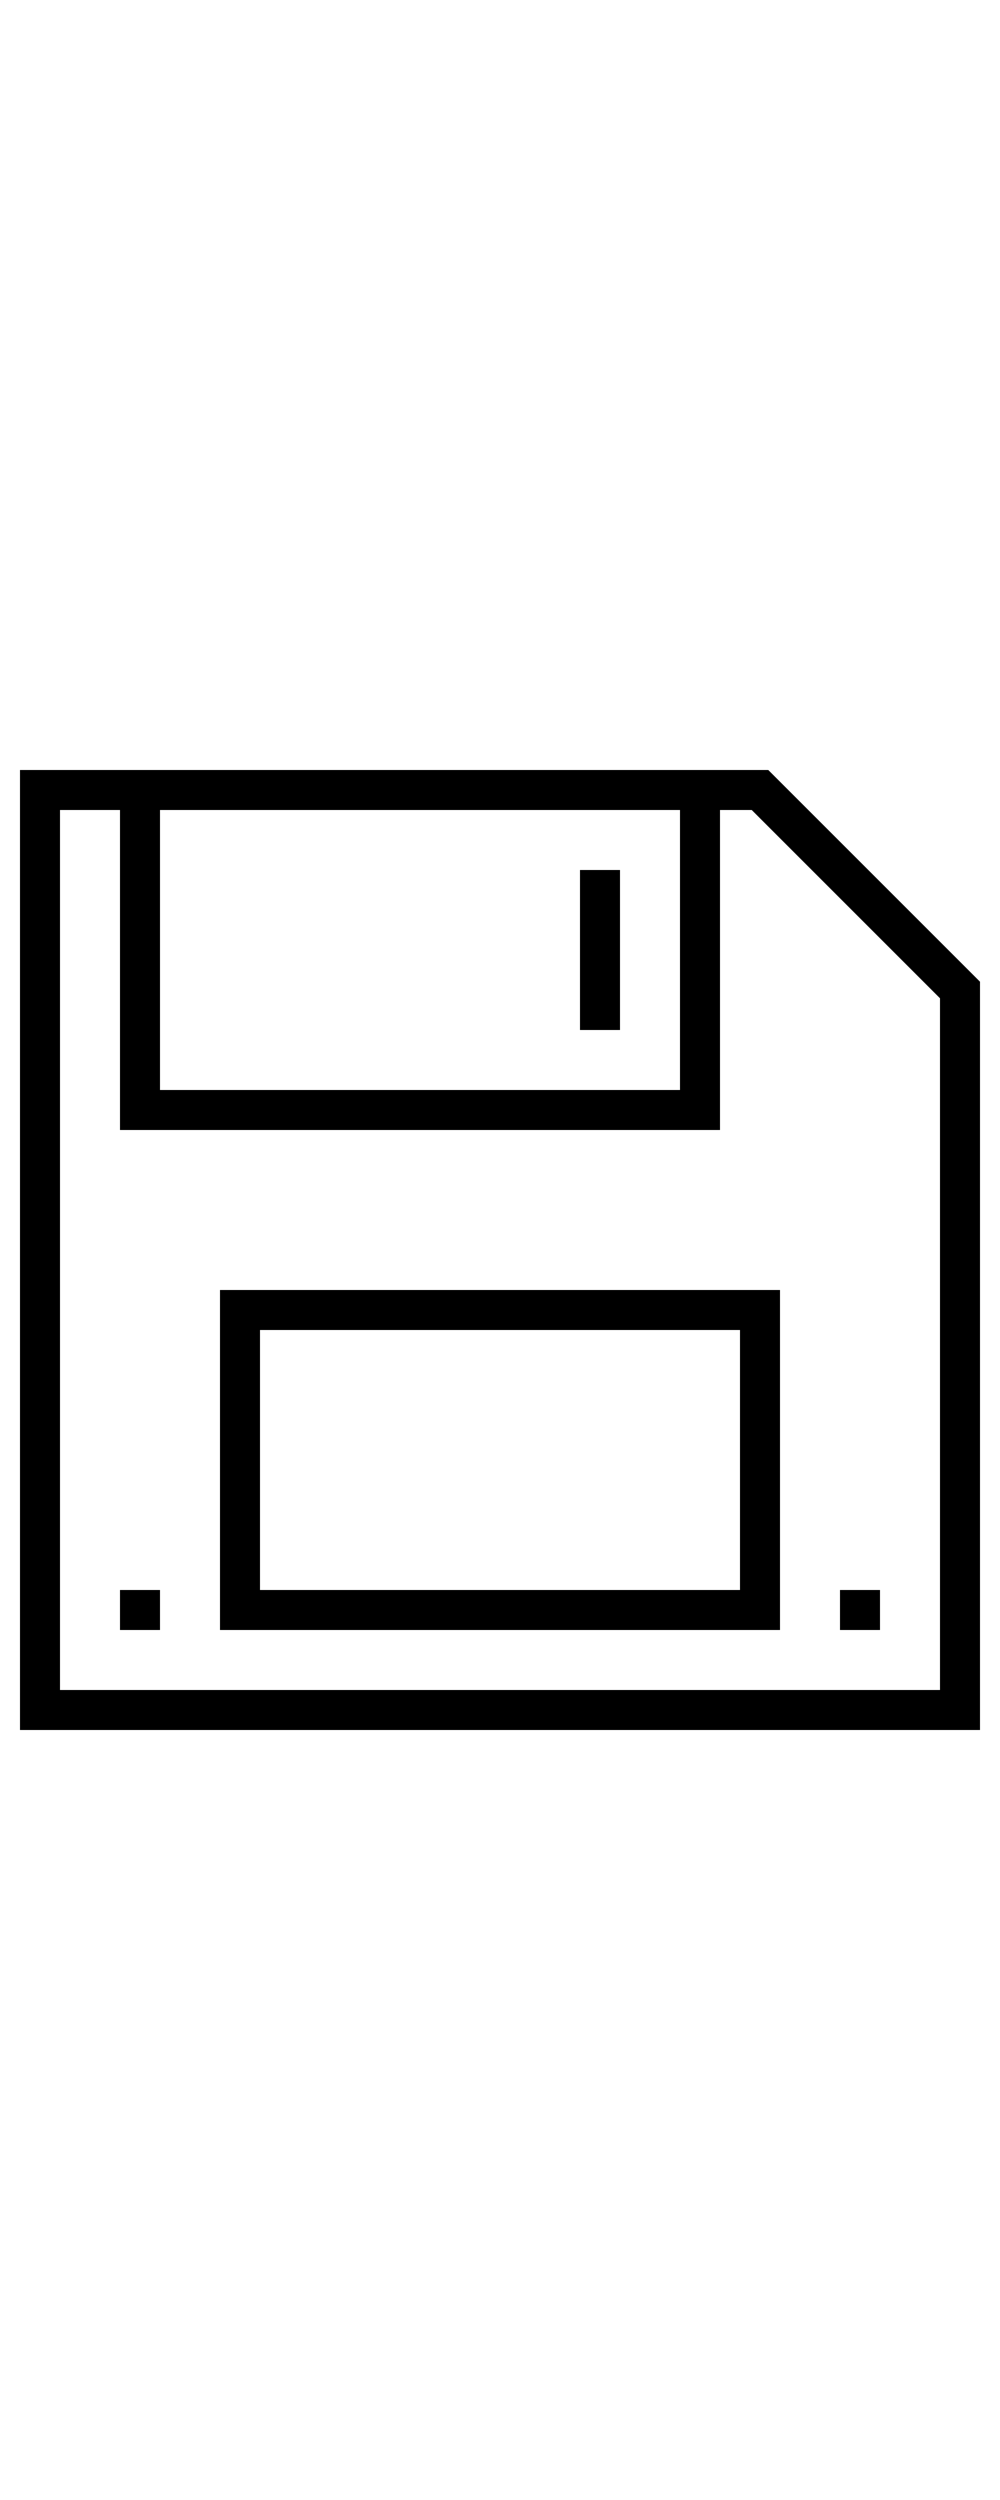<svg width="20" style="enable-background:new 0 0 50 50;" version="1.1" viewBox="0 0 50 50" xml:space="preserve" xmlns="http://www.w3.org/2000/svg" xmlns:xlink="http://www.w3.org/1999/xlink"><g id="Layer_1"><path d="M36,1H6H1v48h48V11.586L38.414,1H36z M34,3v14H8V3H34z M47,47H3V3h3v16h30V3h1.586L47,12.414V47z"/><path d="M11,44h28V27H11V44z M13,29h24v13H13V29z"/><rect height="8" width="2" x="29" y="6"/><rect height="2" width="2" x="42" y="42"/><rect height="2" width="2" x="6" y="42"/></g><g/></svg>